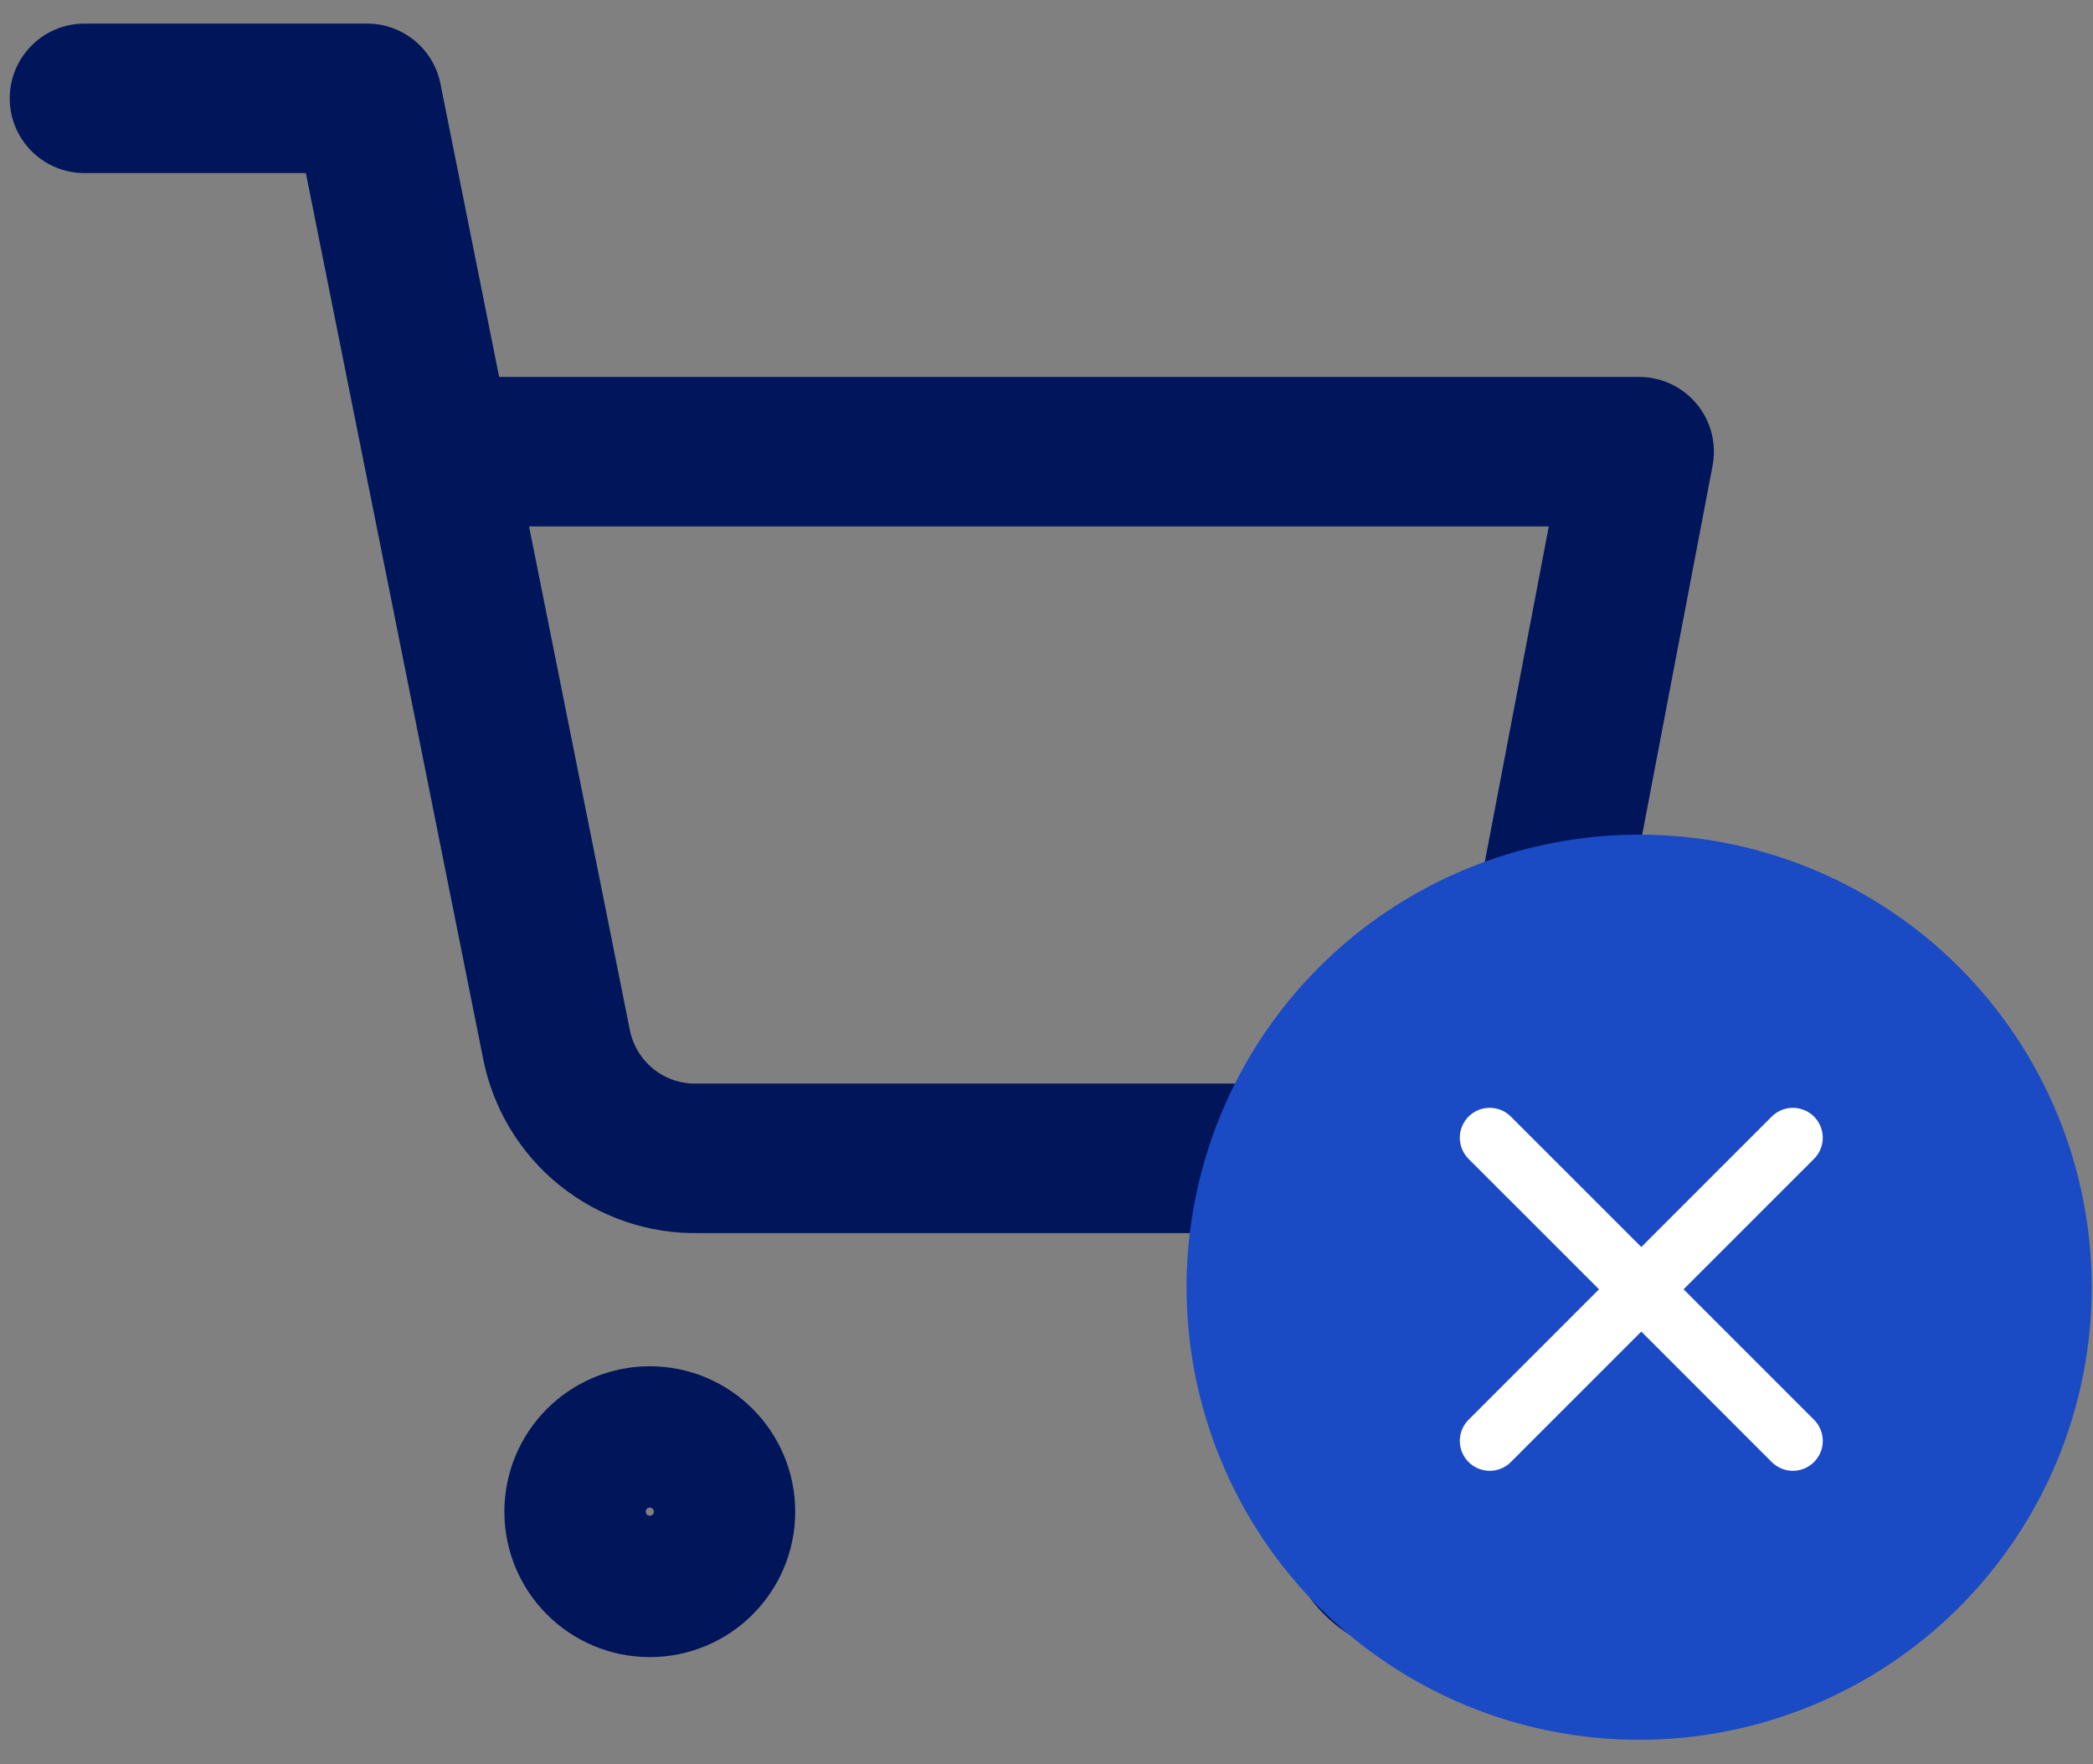 <svg width="70" height="59" viewBox="0 0 70 59" fill="none" xmlns="http://www.w3.org/2000/svg">
<rect x="0" y="0" width="70" height="59" fill="#808080" stroke="none"/>
<path d="M2.825 3.289H12.279L18.613 34.935C18.829 36.023 19.421 37.001 20.285 37.697C21.149 38.392 22.231 38.762 23.34 38.74H46.312C47.422 38.762 48.503 38.392 49.367 37.697C50.231 37.001 50.823 36.023 51.039 34.935L54.821 15.106H14.642M24.096 50.558C24.096 51.863 23.038 52.921 21.733 52.921C20.427 52.921 19.369 51.863 19.369 50.558C19.369 49.252 20.427 48.194 21.733 48.194C23.038 48.194 24.096 49.252 24.096 50.558ZM50.094 50.558C50.094 51.863 49.036 52.921 47.73 52.921C46.425 52.921 45.367 51.863 45.367 50.558C45.367 49.252 46.425 48.194 47.73 48.194C49.036 48.194 50.094 49.252 50.094 50.558Z" stroke="#01155A" stroke-width="5" stroke-linecap="round" stroke-linejoin="round"/>
<path d="M69.957 43.05C69.957 47.065 68.362 50.915 65.523 53.754C62.684 56.592 58.834 58.187 54.82 58.187C50.806 58.187 46.956 56.592 44.117 53.754C41.278 50.915 39.684 47.065 39.684 43.05C39.684 39.036 41.278 35.186 44.117 32.347C46.956 29.509 50.806 27.914 54.82 27.914C58.834 27.914 62.684 29.509 65.523 32.347C68.362 35.186 69.957 39.036 69.957 43.05Z" fill="#1B4AC5"/>
<path d="M49.823 38.051L54.893 43.12M54.893 43.12L59.962 48.19M54.893 43.12L59.962 38.051M54.893 43.12L49.823 48.19" stroke="white" stroke-width="2" stroke-linecap="round"/>
</svg>
